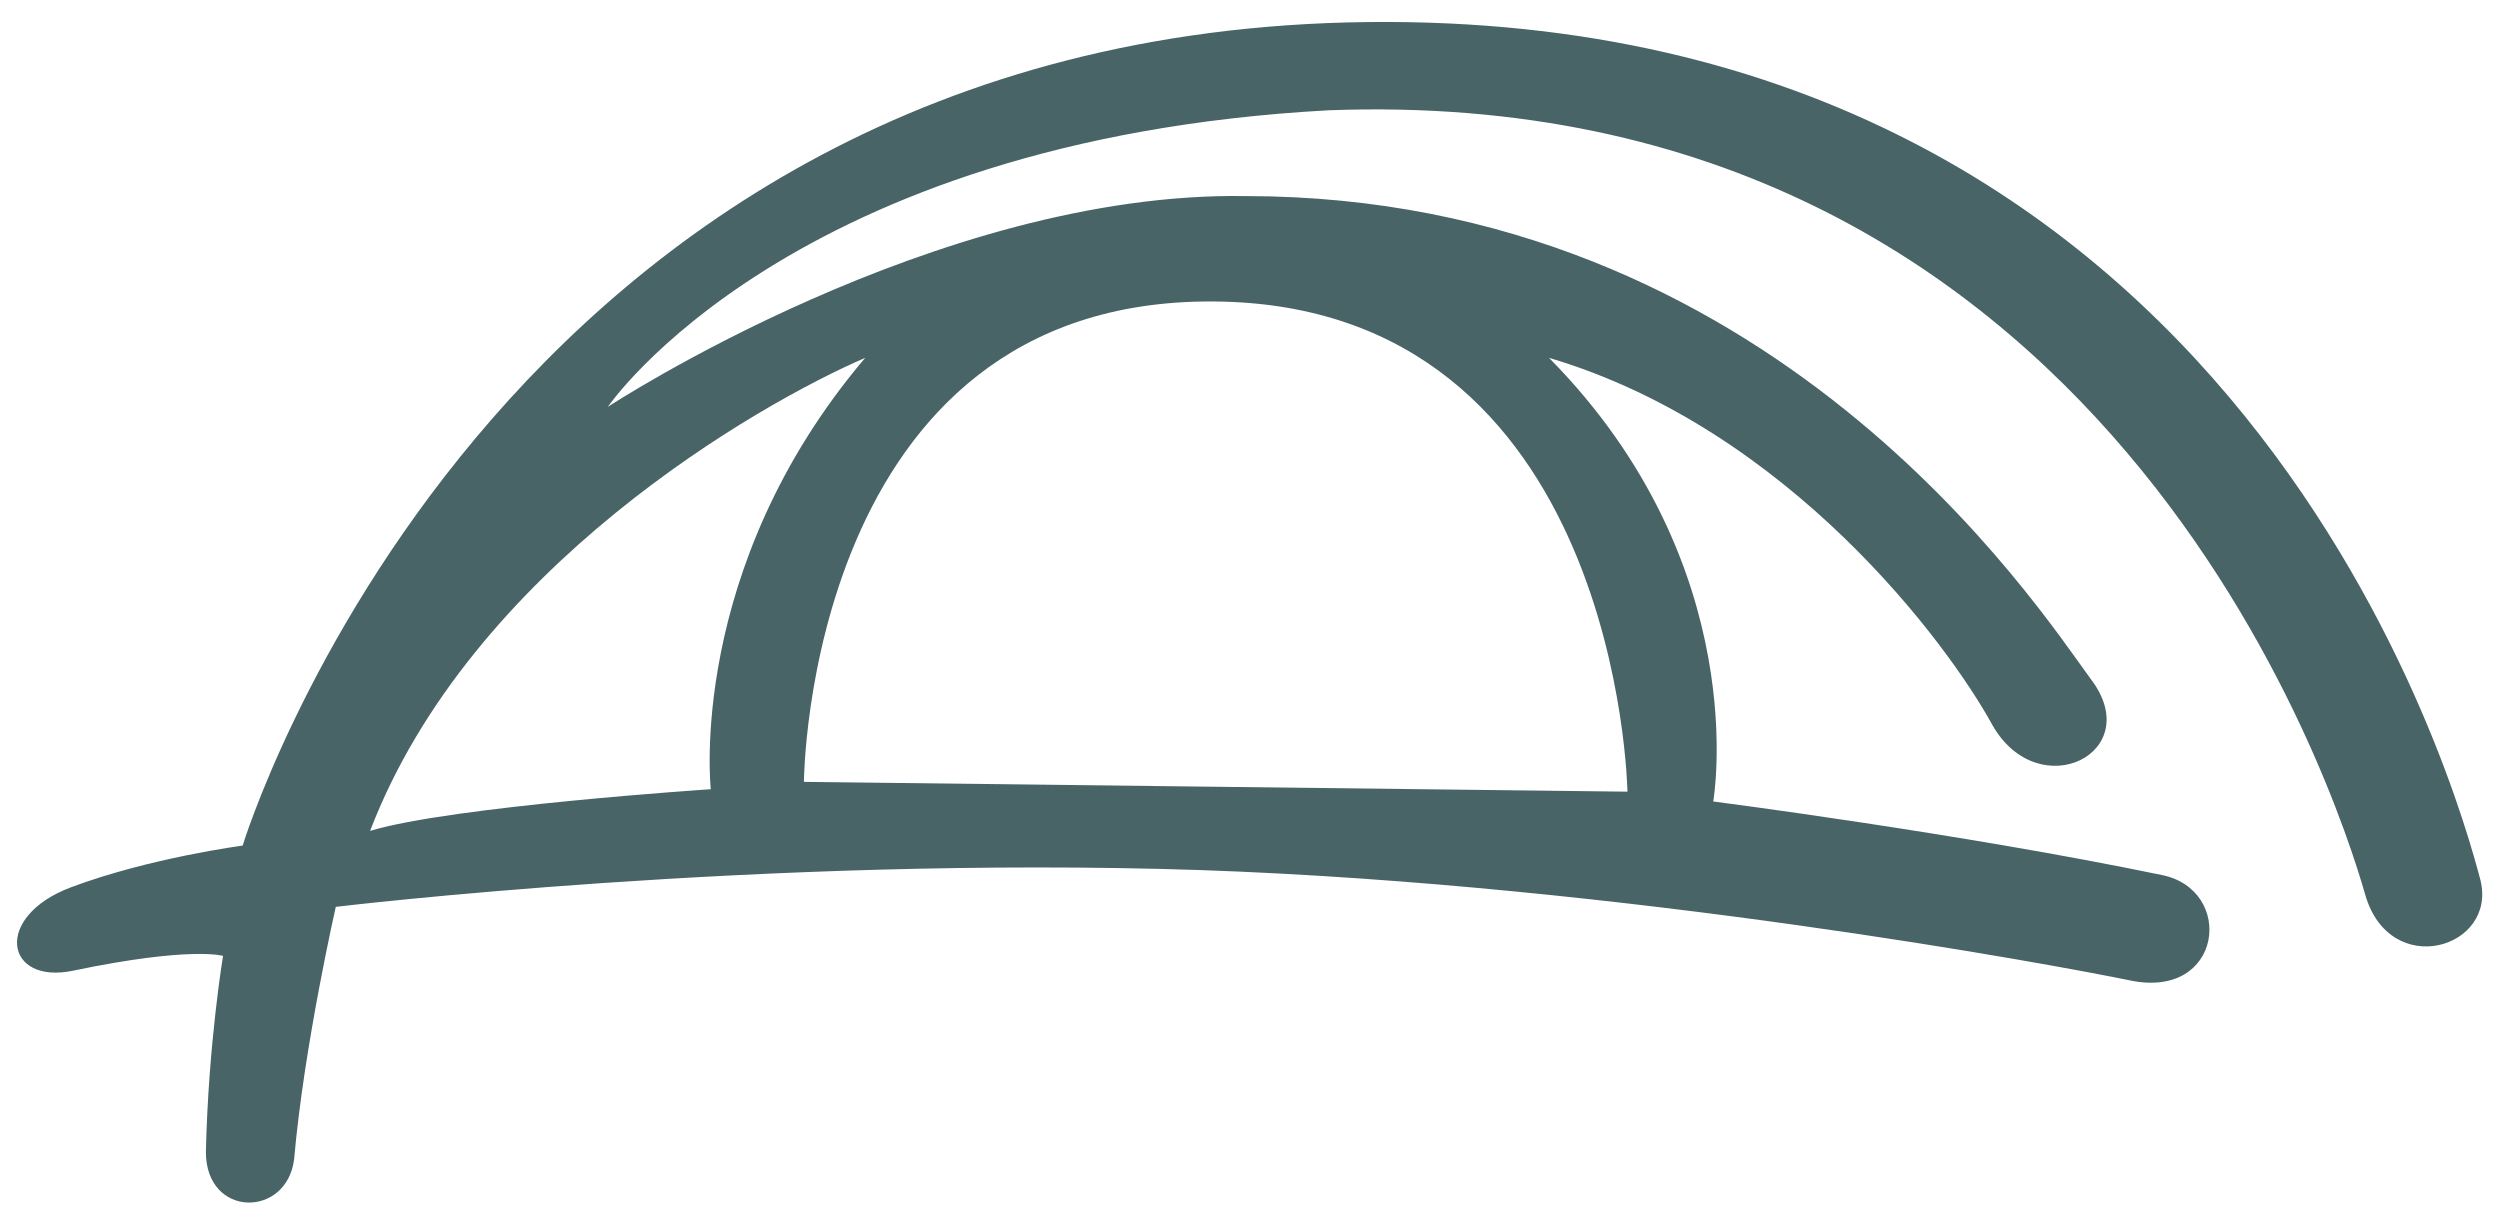 <svg version="1.1" id="Ebene_1" xmlns="http://www.w3.org/2000/svg" xmlns:xlink="http://www.w3.org/1999/xlink" x="0px" y="0px" viewBox="0 0 102 50" style="enable-background:new 0 0 102 50;" xml:space="preserve">
	<style type="text/css">
		.st0{fill-rule:evenodd;clip-rule:evenodd;fill:#486467;}
	</style>
	<path class="st0" d="M101.2,35.9c-0.9-3.4-9.6-35.4-45.4-35C20,1.3,9.9,34.5,9.9,34.5s-3.8,0.5-7,1.7c-3.2,1.2-2.7,4,0.1,3.4
		c4.8-1,6.1-0.6,6.1-0.6s-0.6,3.6-0.7,8c0,2.7,3.3,2.7,3.6,0.3c0.4-4.6,1.7-10.3,1.7-10.3s17.4-2.1,35.3-1.5
		c17.3,0.6,35,3.9,37.9,4.5c3.8,0.8,4.3-3.7,1.3-4.3c-8.2-1.7-18.3-3-18.3-3s1.7-9.6-6.7-18.1c9.8,2.9,16.3,11.7,18.1,15
		c1.9,3.3,6.3,1.1,4-1.9C83.1,24.7,72.3,8,50.8,8c-12.6-0.2-26,8.6-26,8.6S32.2,5.7,54.2,4.5c31.7-1.2,41.1,27.8,42.3,32
		C97.5,40,101.9,38.7,101.2,35.9z M49.5,12.3c16.6,0.1,16.9,20,16.9,20l-33.6-0.4C32.8,31.9,32.9,12.2,49.5,12.3z M35.3,14.6
		c-7.3,8.6-6.3,17.6-6.3,17.6s-10.6,0.7-13.9,1.7C19.2,23.2,30.9,16.5,35.3,14.6z"></path>
</svg>